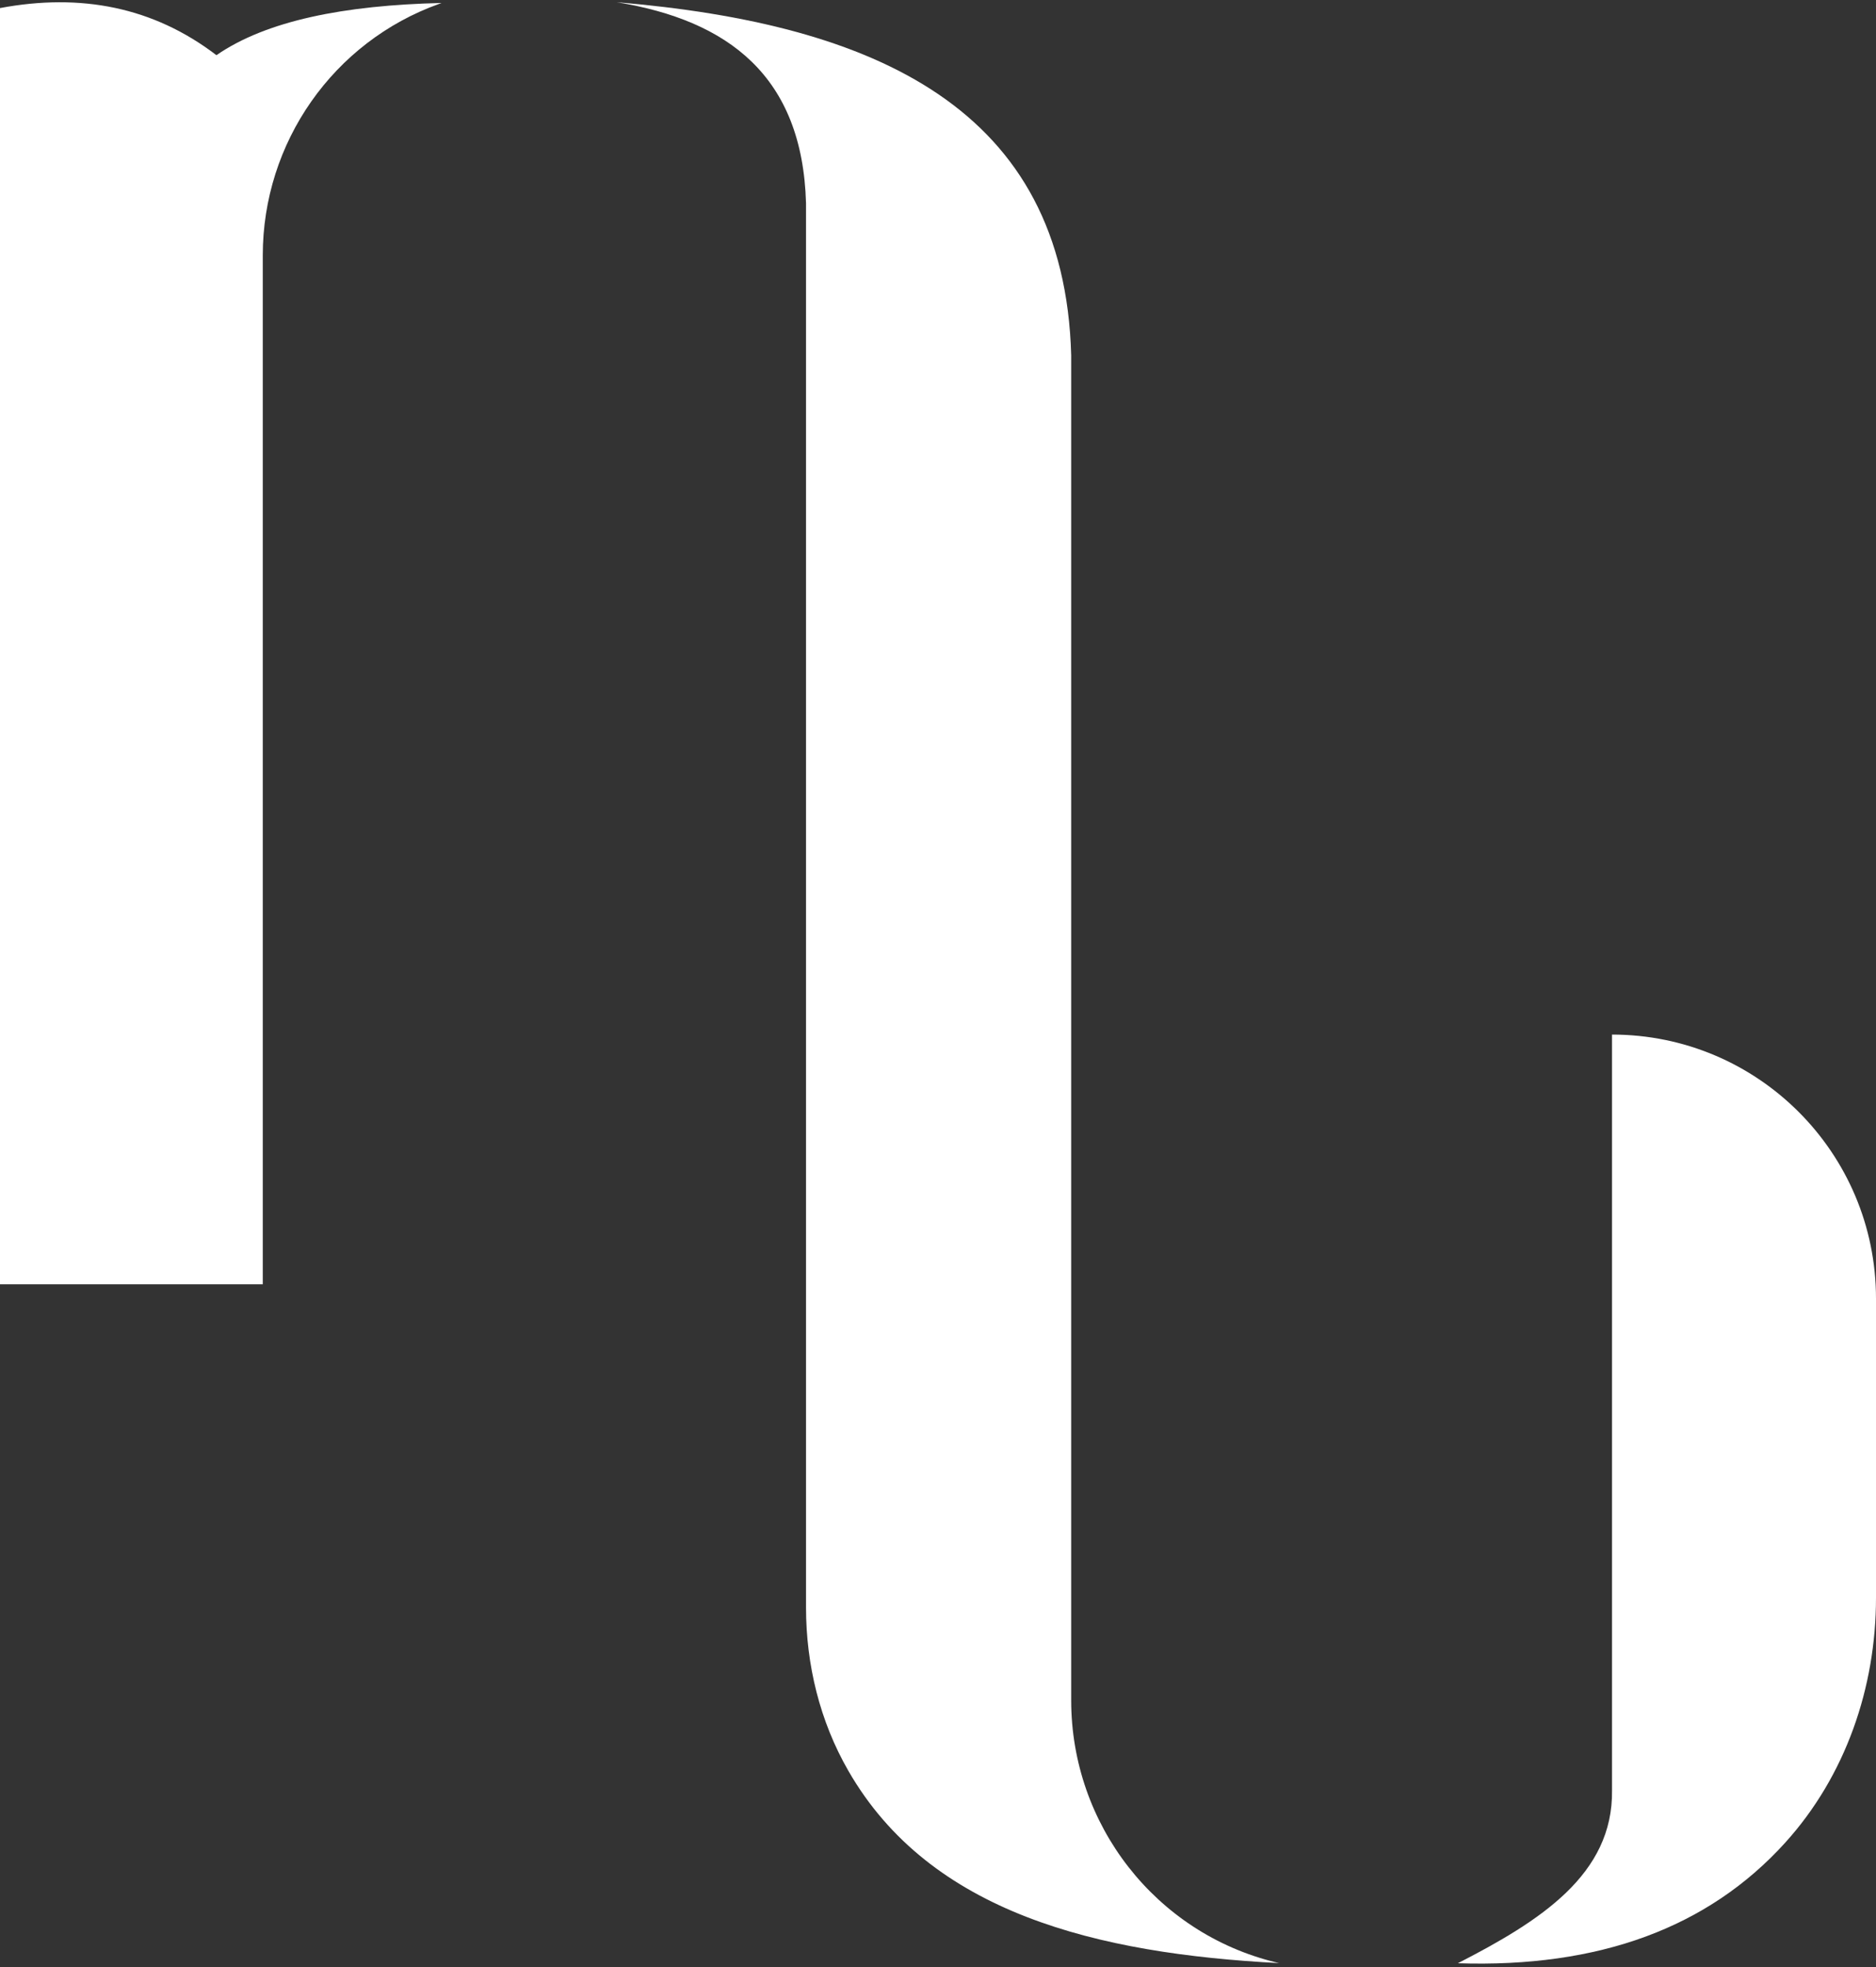<svg width="392" height="411" viewBox="0 0 392 411" fill="none" xmlns="http://www.w3.org/2000/svg">
<rect x="0" y="0" width="392" height="411" fill="#333333" stroke="none"/>
<path d="M0 1.687L0 268.327H54.908L54.908 53.353C54.908 29.809 69.606 8.741 91.763 0.809L92.265 0.621C71.925 1.091 55.66 4.321 45.224 11.531C32.061 1.468 16.892 -1.479 0 1.687Z" fill="white"/>
<path d="M128.871 0.464C183.057 5.01 222.42 22.723 223.831 74.201L223.831 355.262C223.831 381.189 241.444 403.887 266.61 410.001C266.829 410.064 267.048 410.095 267.268 410.158C229.378 408.182 194.402 399.78 177.259 369.966C171.305 359.62 168.422 347.801 168.422 335.856L168.422 42.443C167.669 15.889 152.156 4.257 128.871 0.464Z" fill="white"/>
<path d="M336.841 216.189V374.041C337.092 391.66 321.798 401.379 304.624 410.189C333.99 411.161 356.868 402.853 373.039 384.983C385.638 371.063 392 352.597 392 333.818V271.336C392 240.862 367.304 216.158 336.841 216.158V216.189Z" fill="white"/>
</svg>
